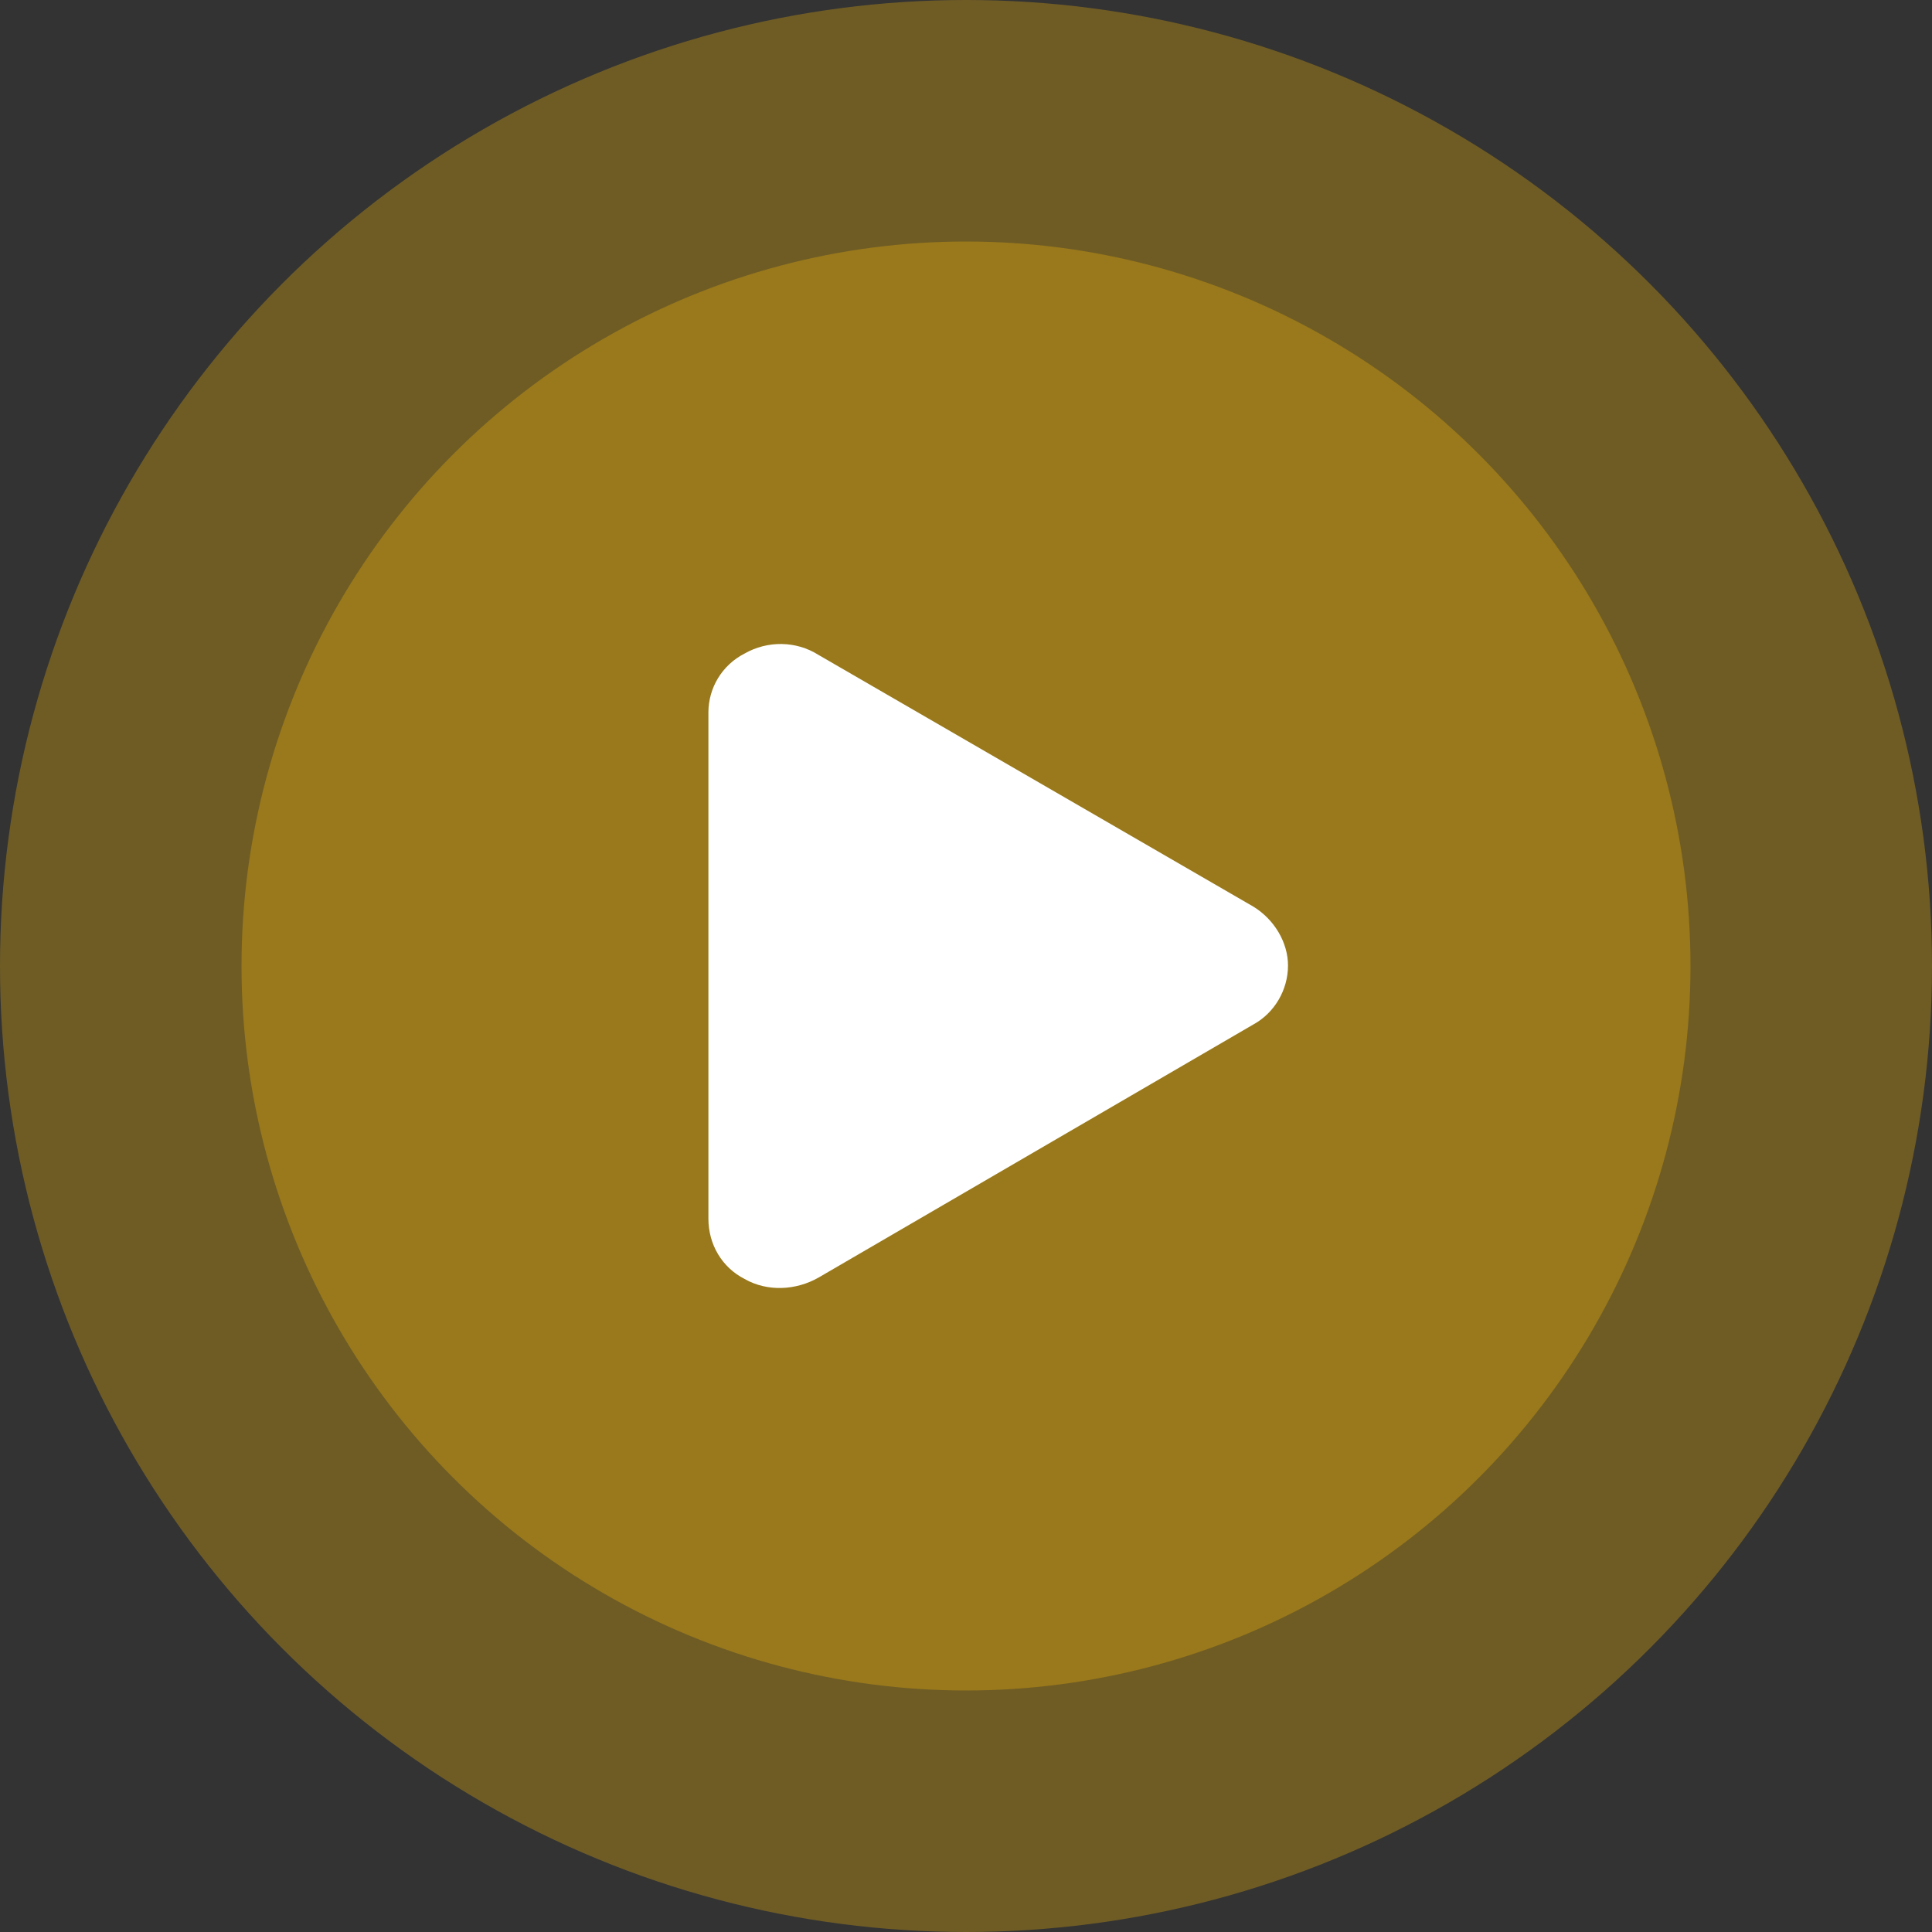 <svg width="72" height="72" viewBox="0 0 72 72" fill="none" xmlns="http://www.w3.org/2000/svg">
<rect x="0" y="0" width="72" height="72" fill="#333333" stroke="none"/>
<circle cx="36" cy="36" r="27" fill="#FCBA04" fill-opacity="0.3"/>
<circle cx="36" cy="36" r="36" fill="#FCBA04" fill-opacity="0.3"/>
<path d="M46.707 33.786C47.494 34.268 48 35.126 48 35.983C48 36.894 47.494 37.751 46.707 38.18L30.507 47.61C29.663 48.093 28.594 48.146 27.75 47.664C26.907 47.235 26.4 46.378 26.4 45.413V26.552C26.4 25.641 26.907 24.784 27.75 24.355C28.594 23.873 29.663 23.873 30.507 24.409L46.707 33.786Z" fill="white"/>
</svg>
